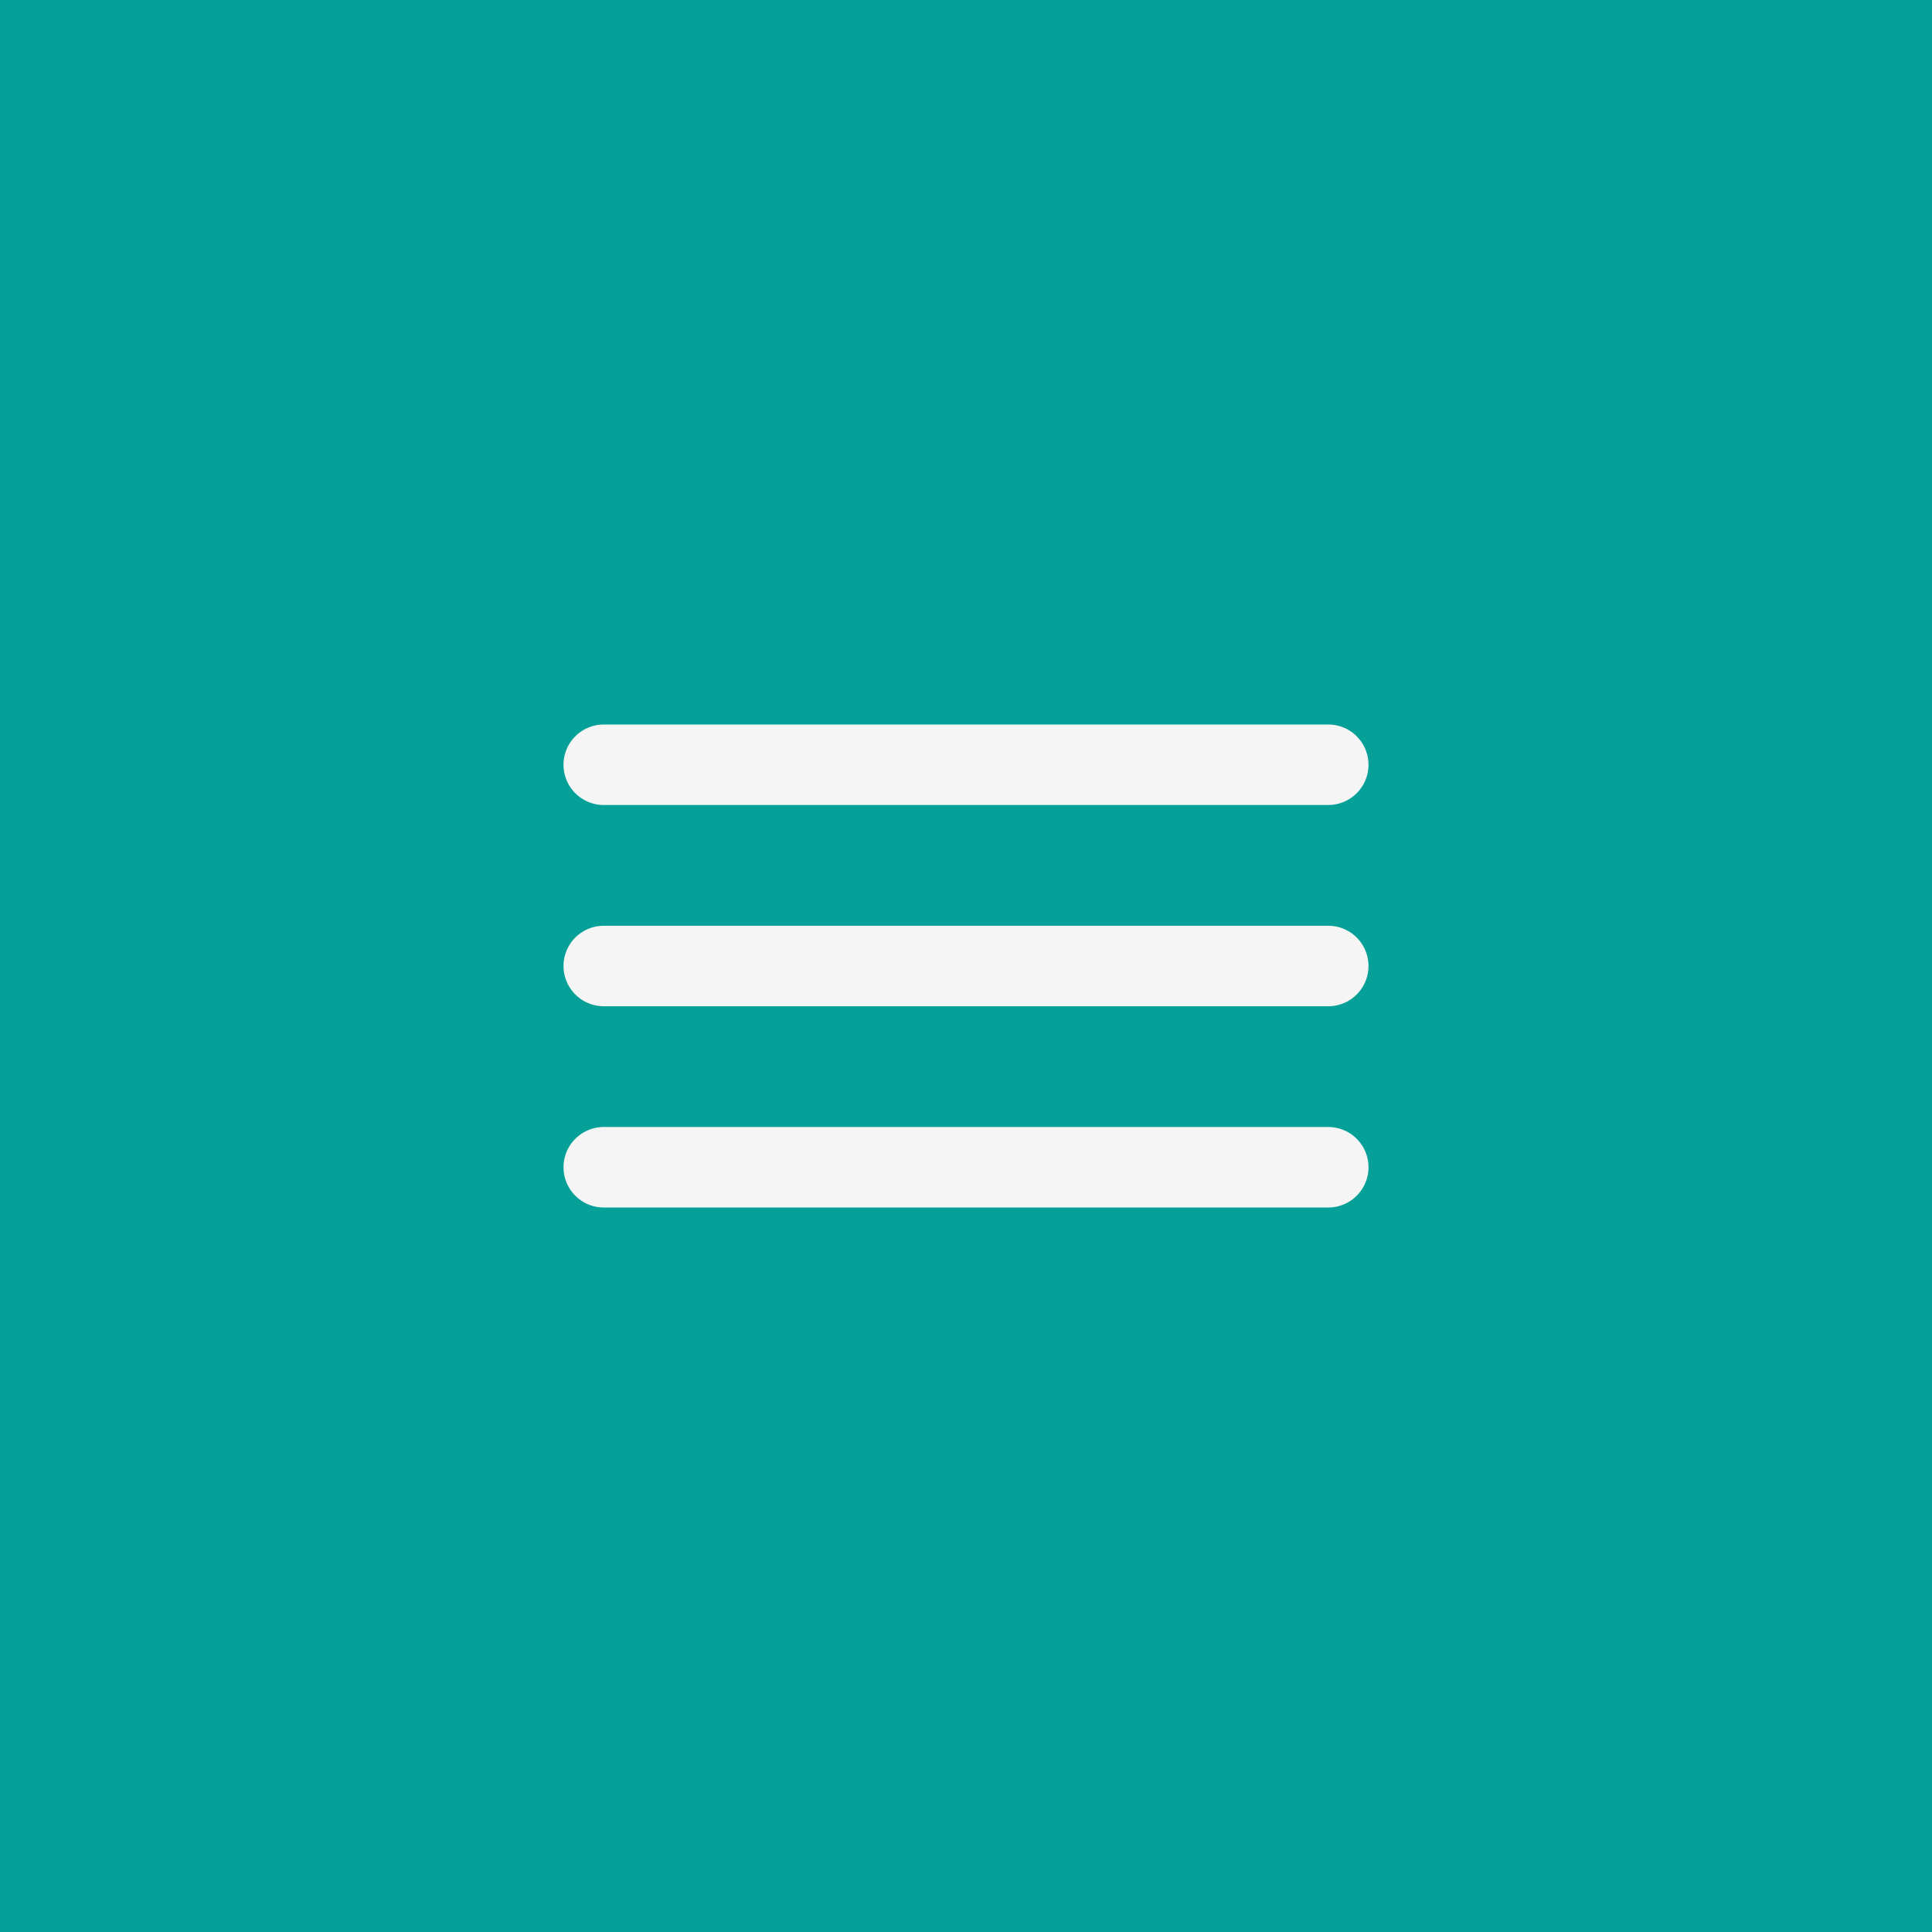 <?xml version="1.0" encoding="UTF-8"?> <svg xmlns="http://www.w3.org/2000/svg" width="48" height="48" viewBox="0 0 48 48" fill="none"><rect width="48" height="48" fill="#05A198"></rect><path d="M33 24H15" stroke="#F5F5F5" stroke-width="2" stroke-linecap="round" stroke-linejoin="round"></path><path d="M33 19H15" stroke="#F5F5F5" stroke-width="2" stroke-linecap="round" stroke-linejoin="round"></path><path d="M33 29H15" stroke="#F5F5F5" stroke-width="2" stroke-linecap="round" stroke-linejoin="round"></path></svg> 